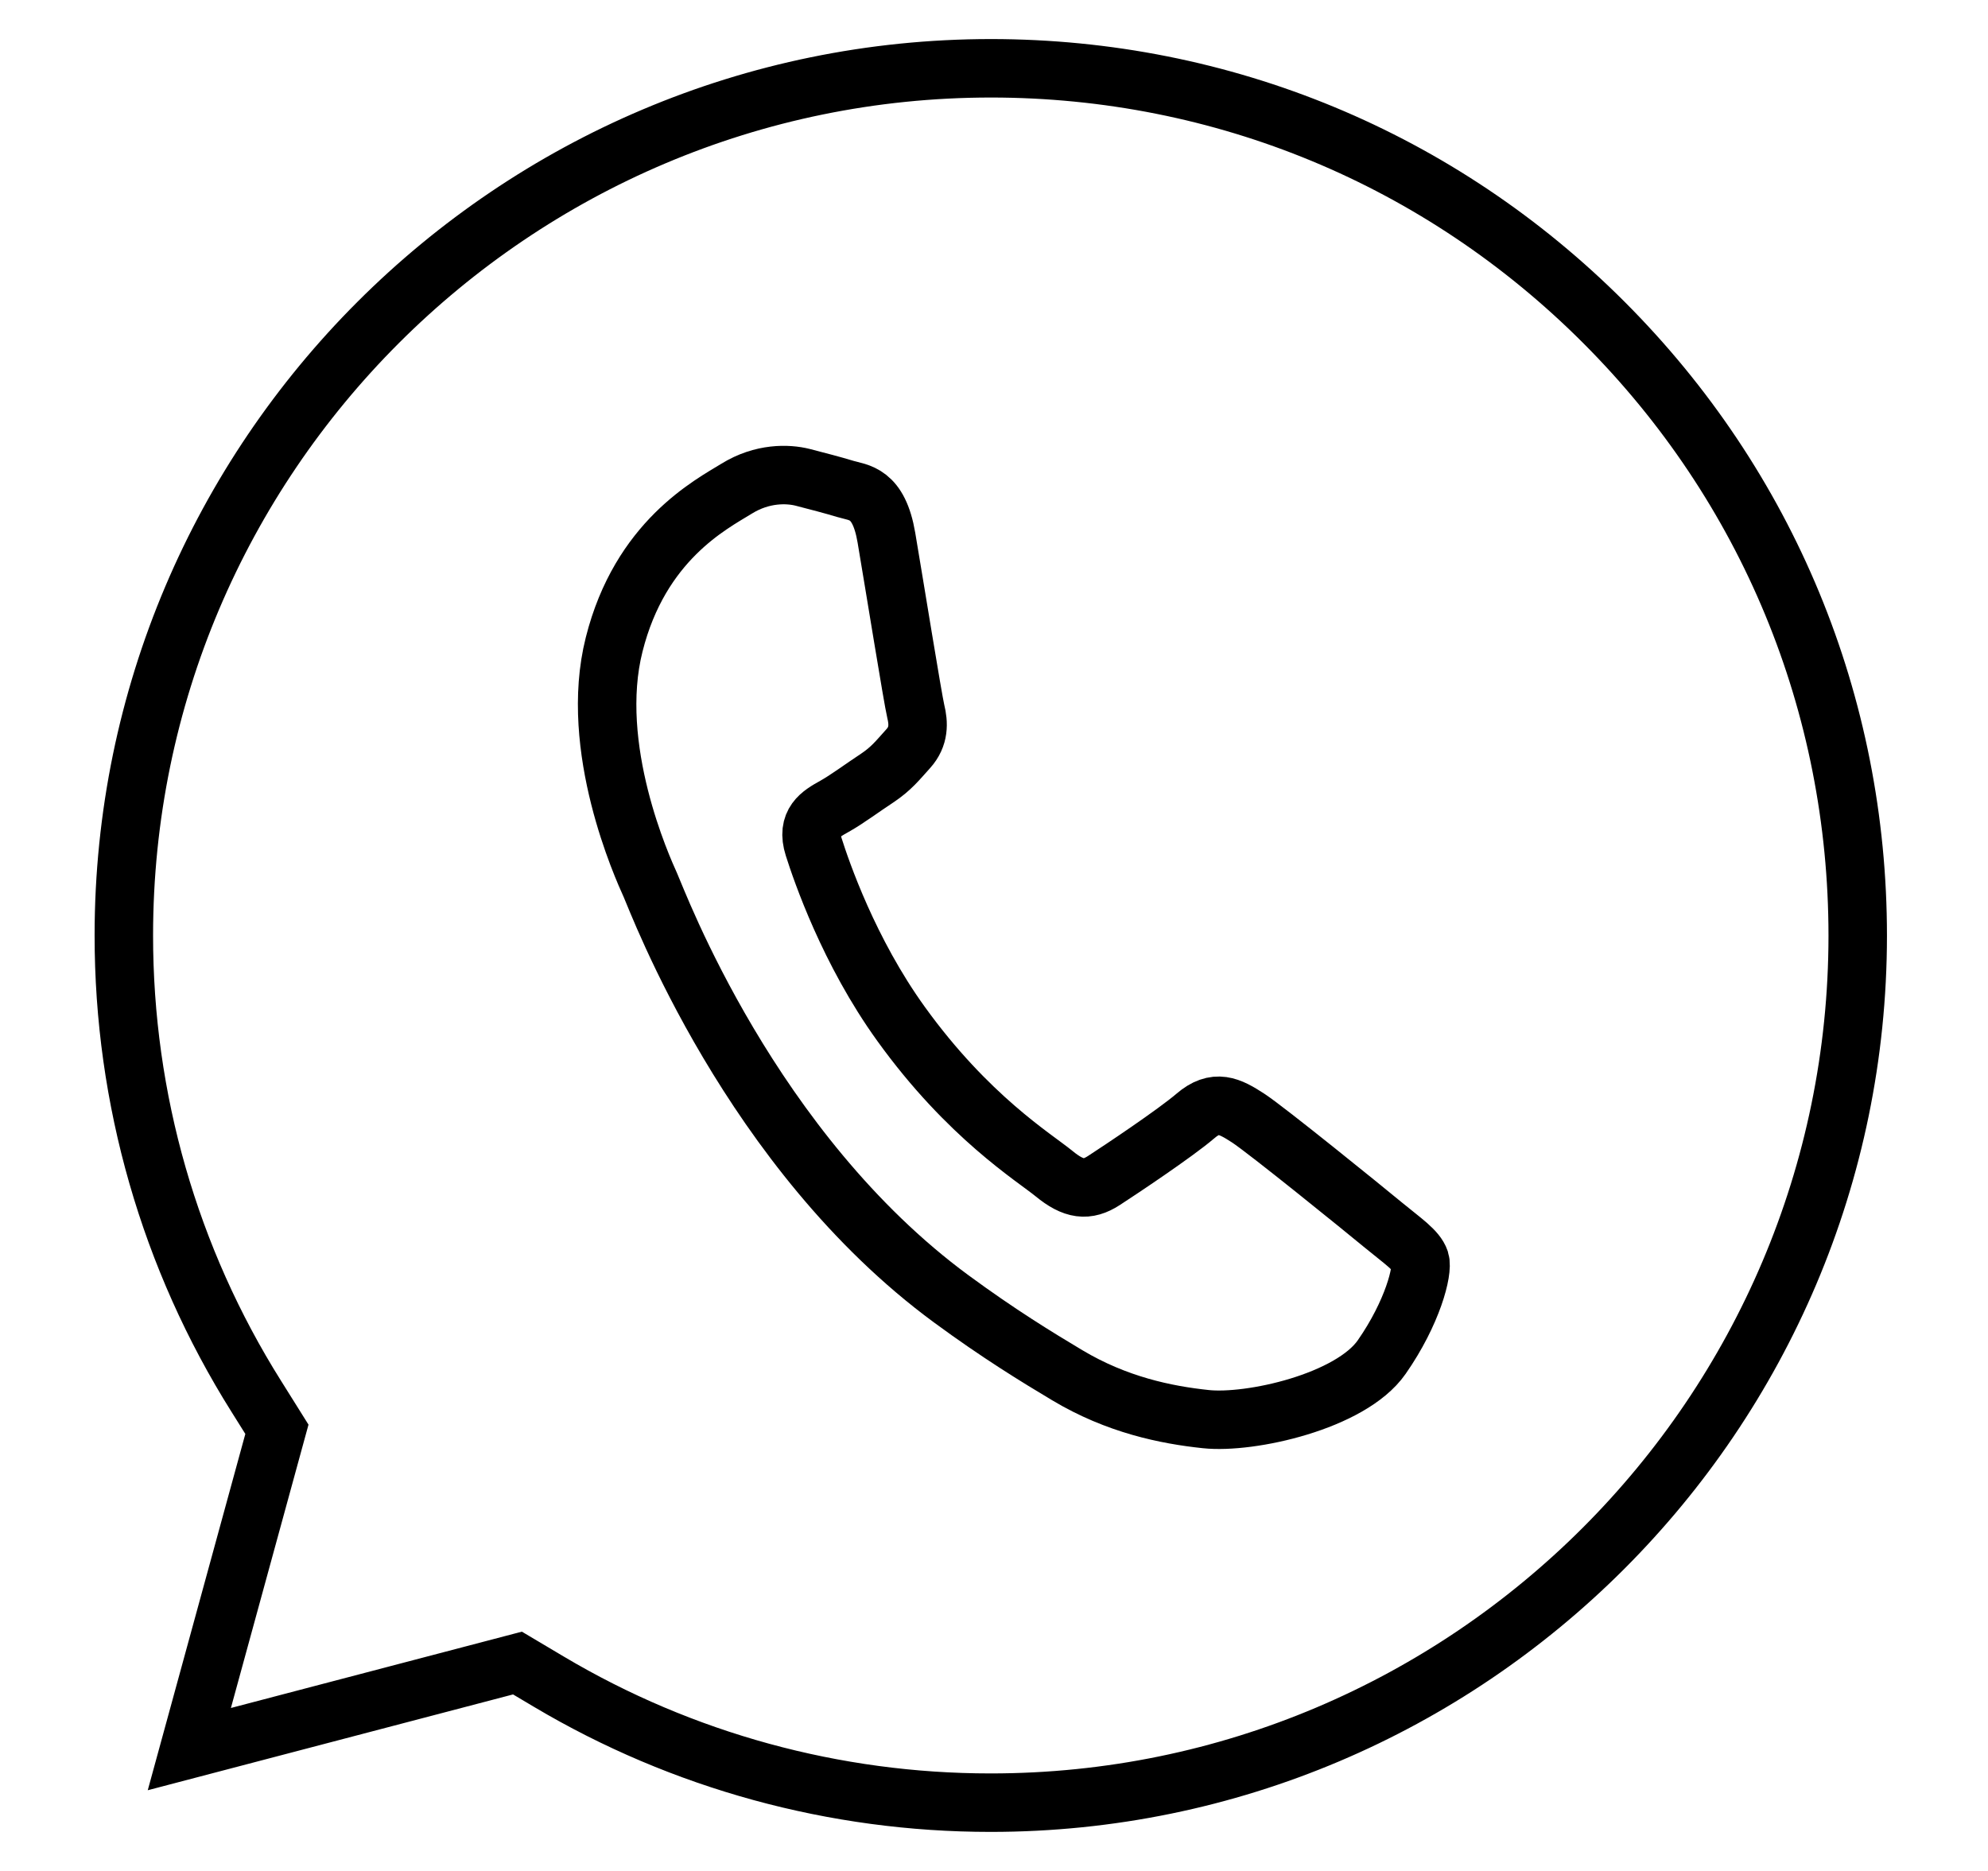 <svg width="17" height="16" viewBox="0 0 17 16" fill="none" xmlns="http://www.w3.org/2000/svg">
<path d="M12.143 10.779C12.114 10.692 11.998 10.615 11.83 10.477C11.662 10.338 10.833 9.666 10.674 9.562C10.514 9.458 10.394 9.396 10.222 9.544C10.049 9.692 9.581 10.004 9.439 10.096C9.297 10.188 9.182 10.175 9.014 10.037C8.846 9.899 8.279 9.553 7.705 8.756C7.258 8.136 7.024 7.45 6.958 7.242C6.892 7.034 7.016 6.962 7.135 6.896C7.241 6.837 7.379 6.734 7.501 6.654C7.622 6.573 7.673 6.506 7.767 6.402C7.861 6.298 7.856 6.185 7.831 6.083C7.806 5.98 7.648 4.999 7.58 4.598C7.514 4.209 7.344 4.216 7.228 4.181C7.119 4.148 6.992 4.115 6.864 4.082C6.737 4.05 6.519 4.043 6.299 4.179C6.078 4.315 5.475 4.625 5.252 5.511C5.028 6.396 5.496 7.424 5.561 7.568C5.626 7.712 6.417 9.845 8.135 11.108C8.543 11.408 8.871 11.608 9.127 11.761C9.55 12.014 9.97 12.1 10.311 12.136C10.691 12.177 11.55 11.986 11.815 11.606C12.08 11.226 12.171 10.866 12.143 10.779Z" stroke="black" stroke-width="0.5"/>
<path d="M4.425 14.222L1.619 14.958L2.368 12.223L2.192 11.942C1.45 10.762 1.058 9.398 1.059 7.997C1.06 3.909 4.386 0.584 8.475 0.584C10.455 0.585 12.317 1.357 13.716 2.758C15.116 4.159 15.886 6.022 15.886 8.003C15.884 12.091 12.558 15.416 8.472 15.416H8.469C7.139 15.416 5.834 15.059 4.696 14.383L4.425 14.222Z" stroke="black" stroke-width="0.5"/>
</svg>
